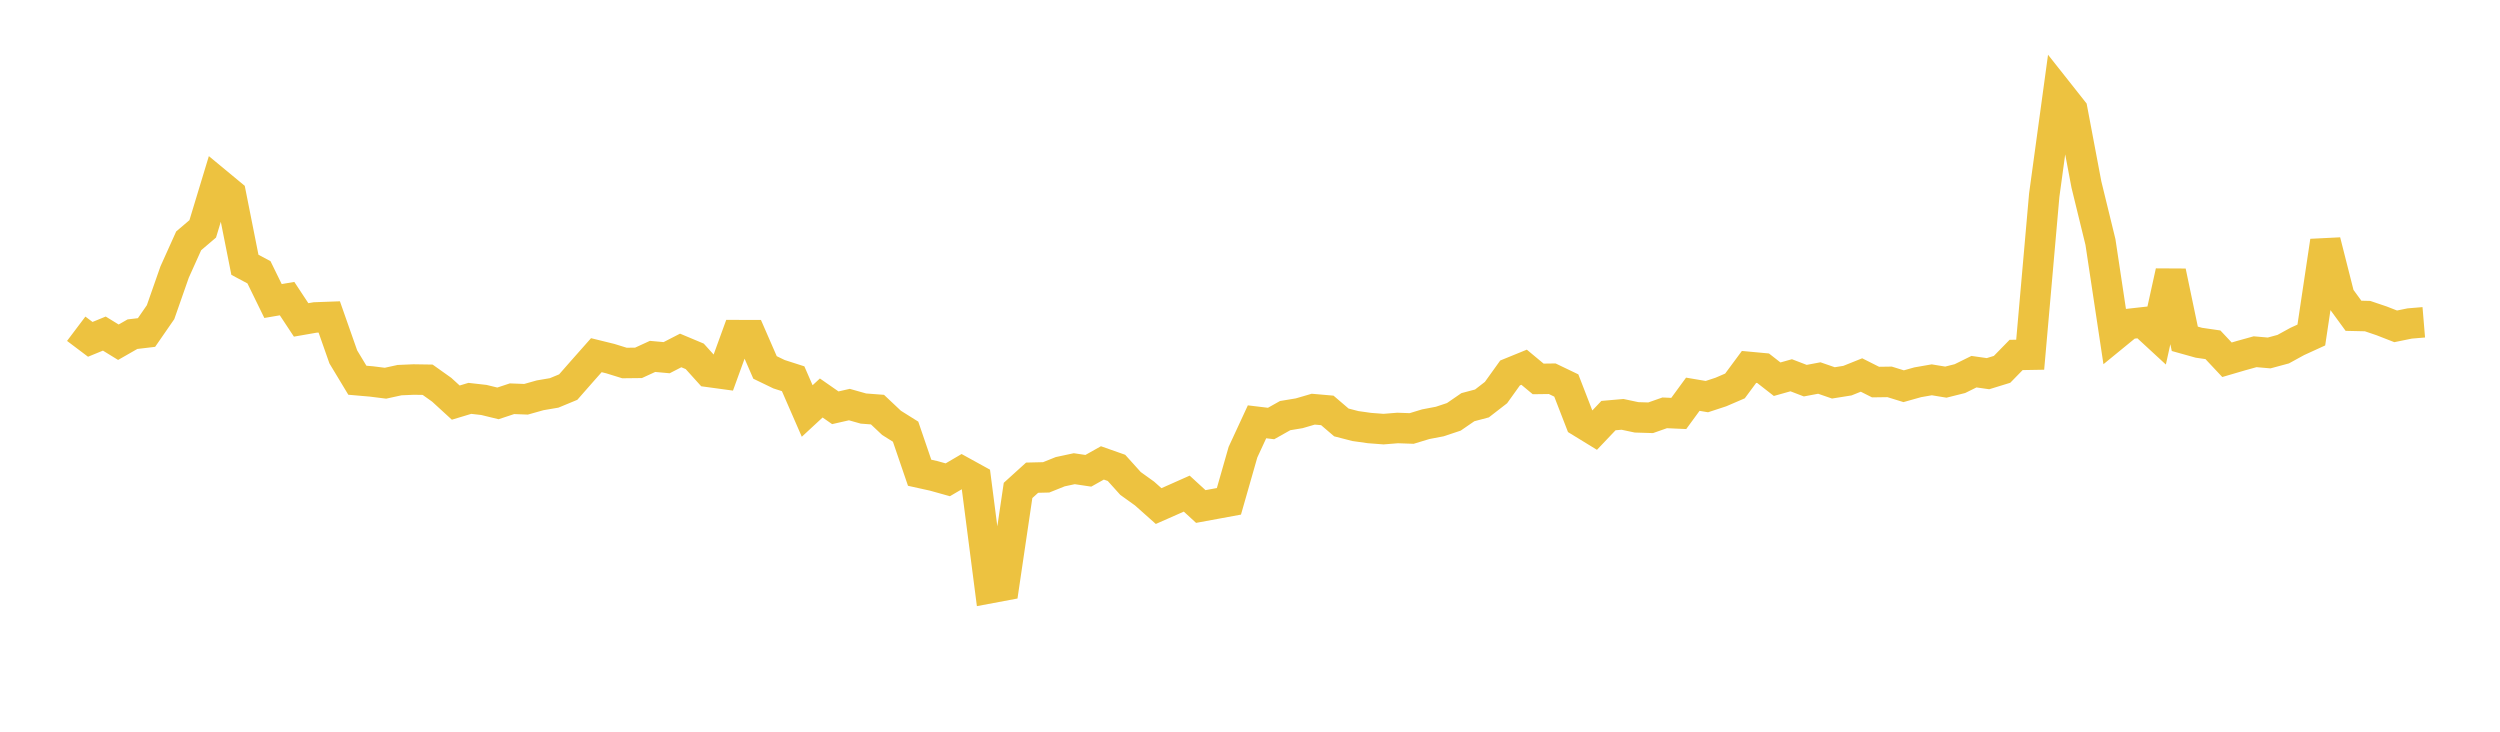 <svg width="164" height="48" xmlns="http://www.w3.org/2000/svg" xmlns:xlink="http://www.w3.org/1999/xlink"><path fill="none" stroke="rgb(237,194,64)" stroke-width="2" d="M5,21.566L5.922,22.261L6.844,21.883L7.766,22.45L8.689,21.922L9.611,21.813L10.533,20.479L11.455,17.846L12.377,15.799L13.299,15.014L14.222,11.971L15.144,12.734L16.066,17.371L16.988,17.862L17.91,19.747L18.832,19.589L19.754,20.986L20.677,20.825L21.599,20.791L22.521,23.414L23.443,24.943L24.365,25.023L25.287,25.139L26.21,24.937L27.132,24.897L28.054,24.911L28.976,25.567L29.898,26.411L30.82,26.133L31.743,26.237L32.665,26.462L33.587,26.157L34.509,26.192L35.431,25.932L36.353,25.775L37.275,25.393L38.198,24.342L39.12,23.3L40.042,23.527L40.964,23.813L41.886,23.803L42.808,23.38L43.731,23.464L44.653,22.99L45.575,23.377L46.497,24.398L47.419,24.524L48.341,21.985L49.263,21.987L50.186,24.105L51.108,24.55L52.03,24.846L52.952,26.961L53.874,26.108L54.796,26.75L55.719,26.54L56.641,26.801L57.563,26.871L58.485,27.74L59.407,28.318L60.329,31.013L61.251,31.217L62.174,31.475L63.096,30.934L64.018,31.442L64.94,38.584L65.862,38.411L66.784,32.173L67.707,31.336L68.629,31.314L69.551,30.944L70.473,30.747L71.395,30.884L72.317,30.367L73.24,30.692L74.162,31.715L75.084,32.377L76.006,33.198L76.928,32.791L77.85,32.381L78.772,33.227L79.695,33.057L80.617,32.887L81.539,29.662L82.461,27.671L83.383,27.782L84.305,27.264L85.228,27.111L86.15,26.842L87.072,26.923L87.994,27.712L88.916,27.95L89.838,28.08L90.76,28.15L91.683,28.076L92.605,28.108L93.527,27.828L94.449,27.652L95.371,27.345L96.293,26.711L97.216,26.466L98.138,25.752L99.06,24.466L99.982,24.09L100.904,24.857L101.826,24.845L102.749,25.288L103.671,27.668L104.593,28.233L105.515,27.263L106.437,27.182L107.359,27.378L108.281,27.406L109.204,27.082L110.126,27.123L111.048,25.862L111.97,26.018L112.892,25.715L113.814,25.318L114.737,24.07L115.659,24.156L116.581,24.876L117.503,24.617L118.425,24.971L119.347,24.798L120.269,25.117L121.192,24.97L122.114,24.6L123.036,25.064L123.958,25.051L124.88,25.336L125.802,25.077L126.725,24.916L127.647,25.068L128.569,24.837L129.491,24.382L130.413,24.513L131.335,24.229L132.257,23.285L133.18,23.269L134.102,12.802L135.024,6.054L135.946,7.22L136.868,12.102L137.79,15.878L138.713,22.006L139.635,21.252L140.557,21.149L141.479,21.999L142.401,17.82L143.323,22.226L144.246,22.484L145.168,22.618L146.09,23.6L147.012,23.33L147.934,23.074L148.856,23.154L149.778,22.905L150.701,22.399L151.623,21.977L152.545,15.813L153.467,19.452L154.389,20.715L155.311,20.736L156.234,21.048L157.156,21.408L158.078,21.22L159,21.143"></path></svg>